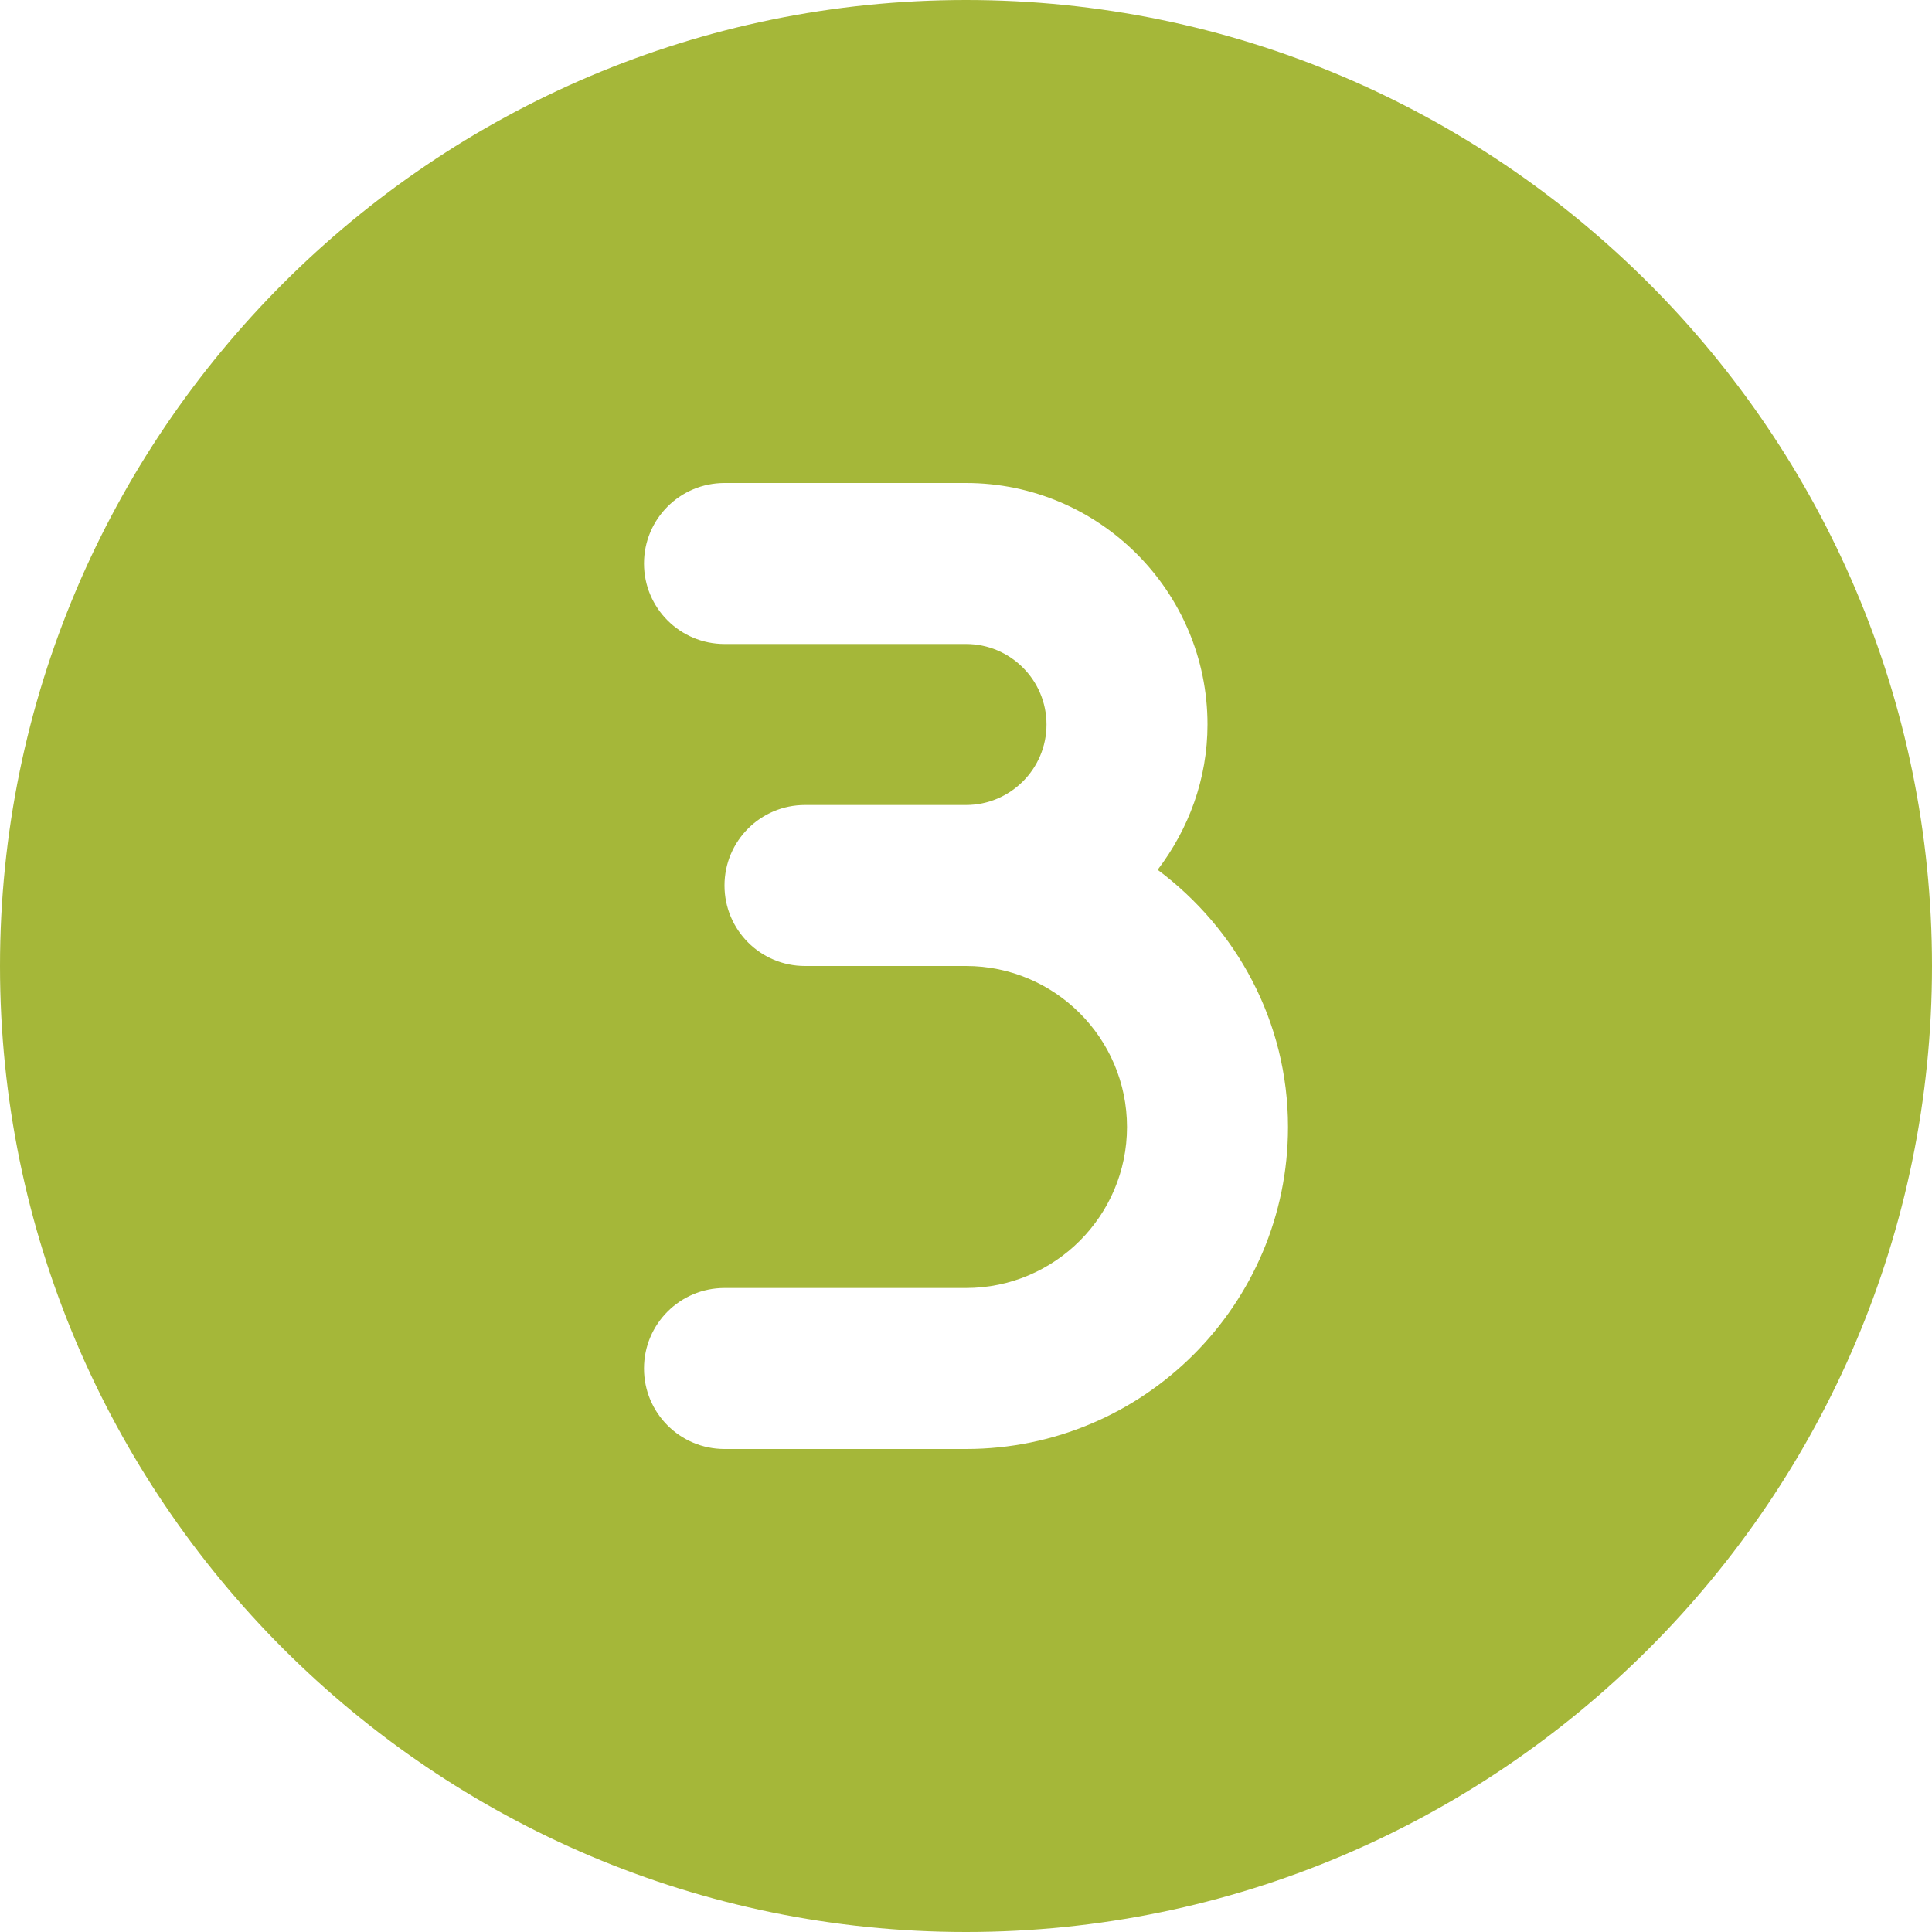<svg width="256" height="256" viewBox="0 0 256 256" fill="none" xmlns="http://www.w3.org/2000/svg">
<g clip-path="url(#clip0_8_109)">
<path d="M128 0C57.419 0 0 57.419 0 128C0 198.581 57.419 256 128 256C198.581 256 256 198.581 256 128C256 57.419 198.581 0 128 0ZM128 192H96C90.112 192 85.333 187.232 85.333 181.333C85.333 175.435 90.112 170.667 96 170.667H128C139.765 170.667 149.333 161.099 149.333 149.333C149.333 137.568 139.765 128 128 128H106.667C100.779 128 96 123.232 96 117.333C96 111.435 100.779 106.667 106.667 106.667H128C133.877 106.667 138.667 101.888 138.667 96C138.667 90.112 133.877 85.333 128 85.333H96C90.112 85.333 85.333 80.565 85.333 74.667C85.333 68.768 90.112 64 96 64H128C145.643 64 160 78.357 160 96C160 103.253 157.483 109.877 153.397 115.253C163.819 123.04 170.667 135.36 170.667 149.333C170.667 172.864 151.531 192 128 192Z" fill="#A5B739"/>
</g>
<defs>
<clipPath id="clip0_8_109">
<rect width="256" height="256" fill="white"/>
</clipPath>
</defs>
</svg>
